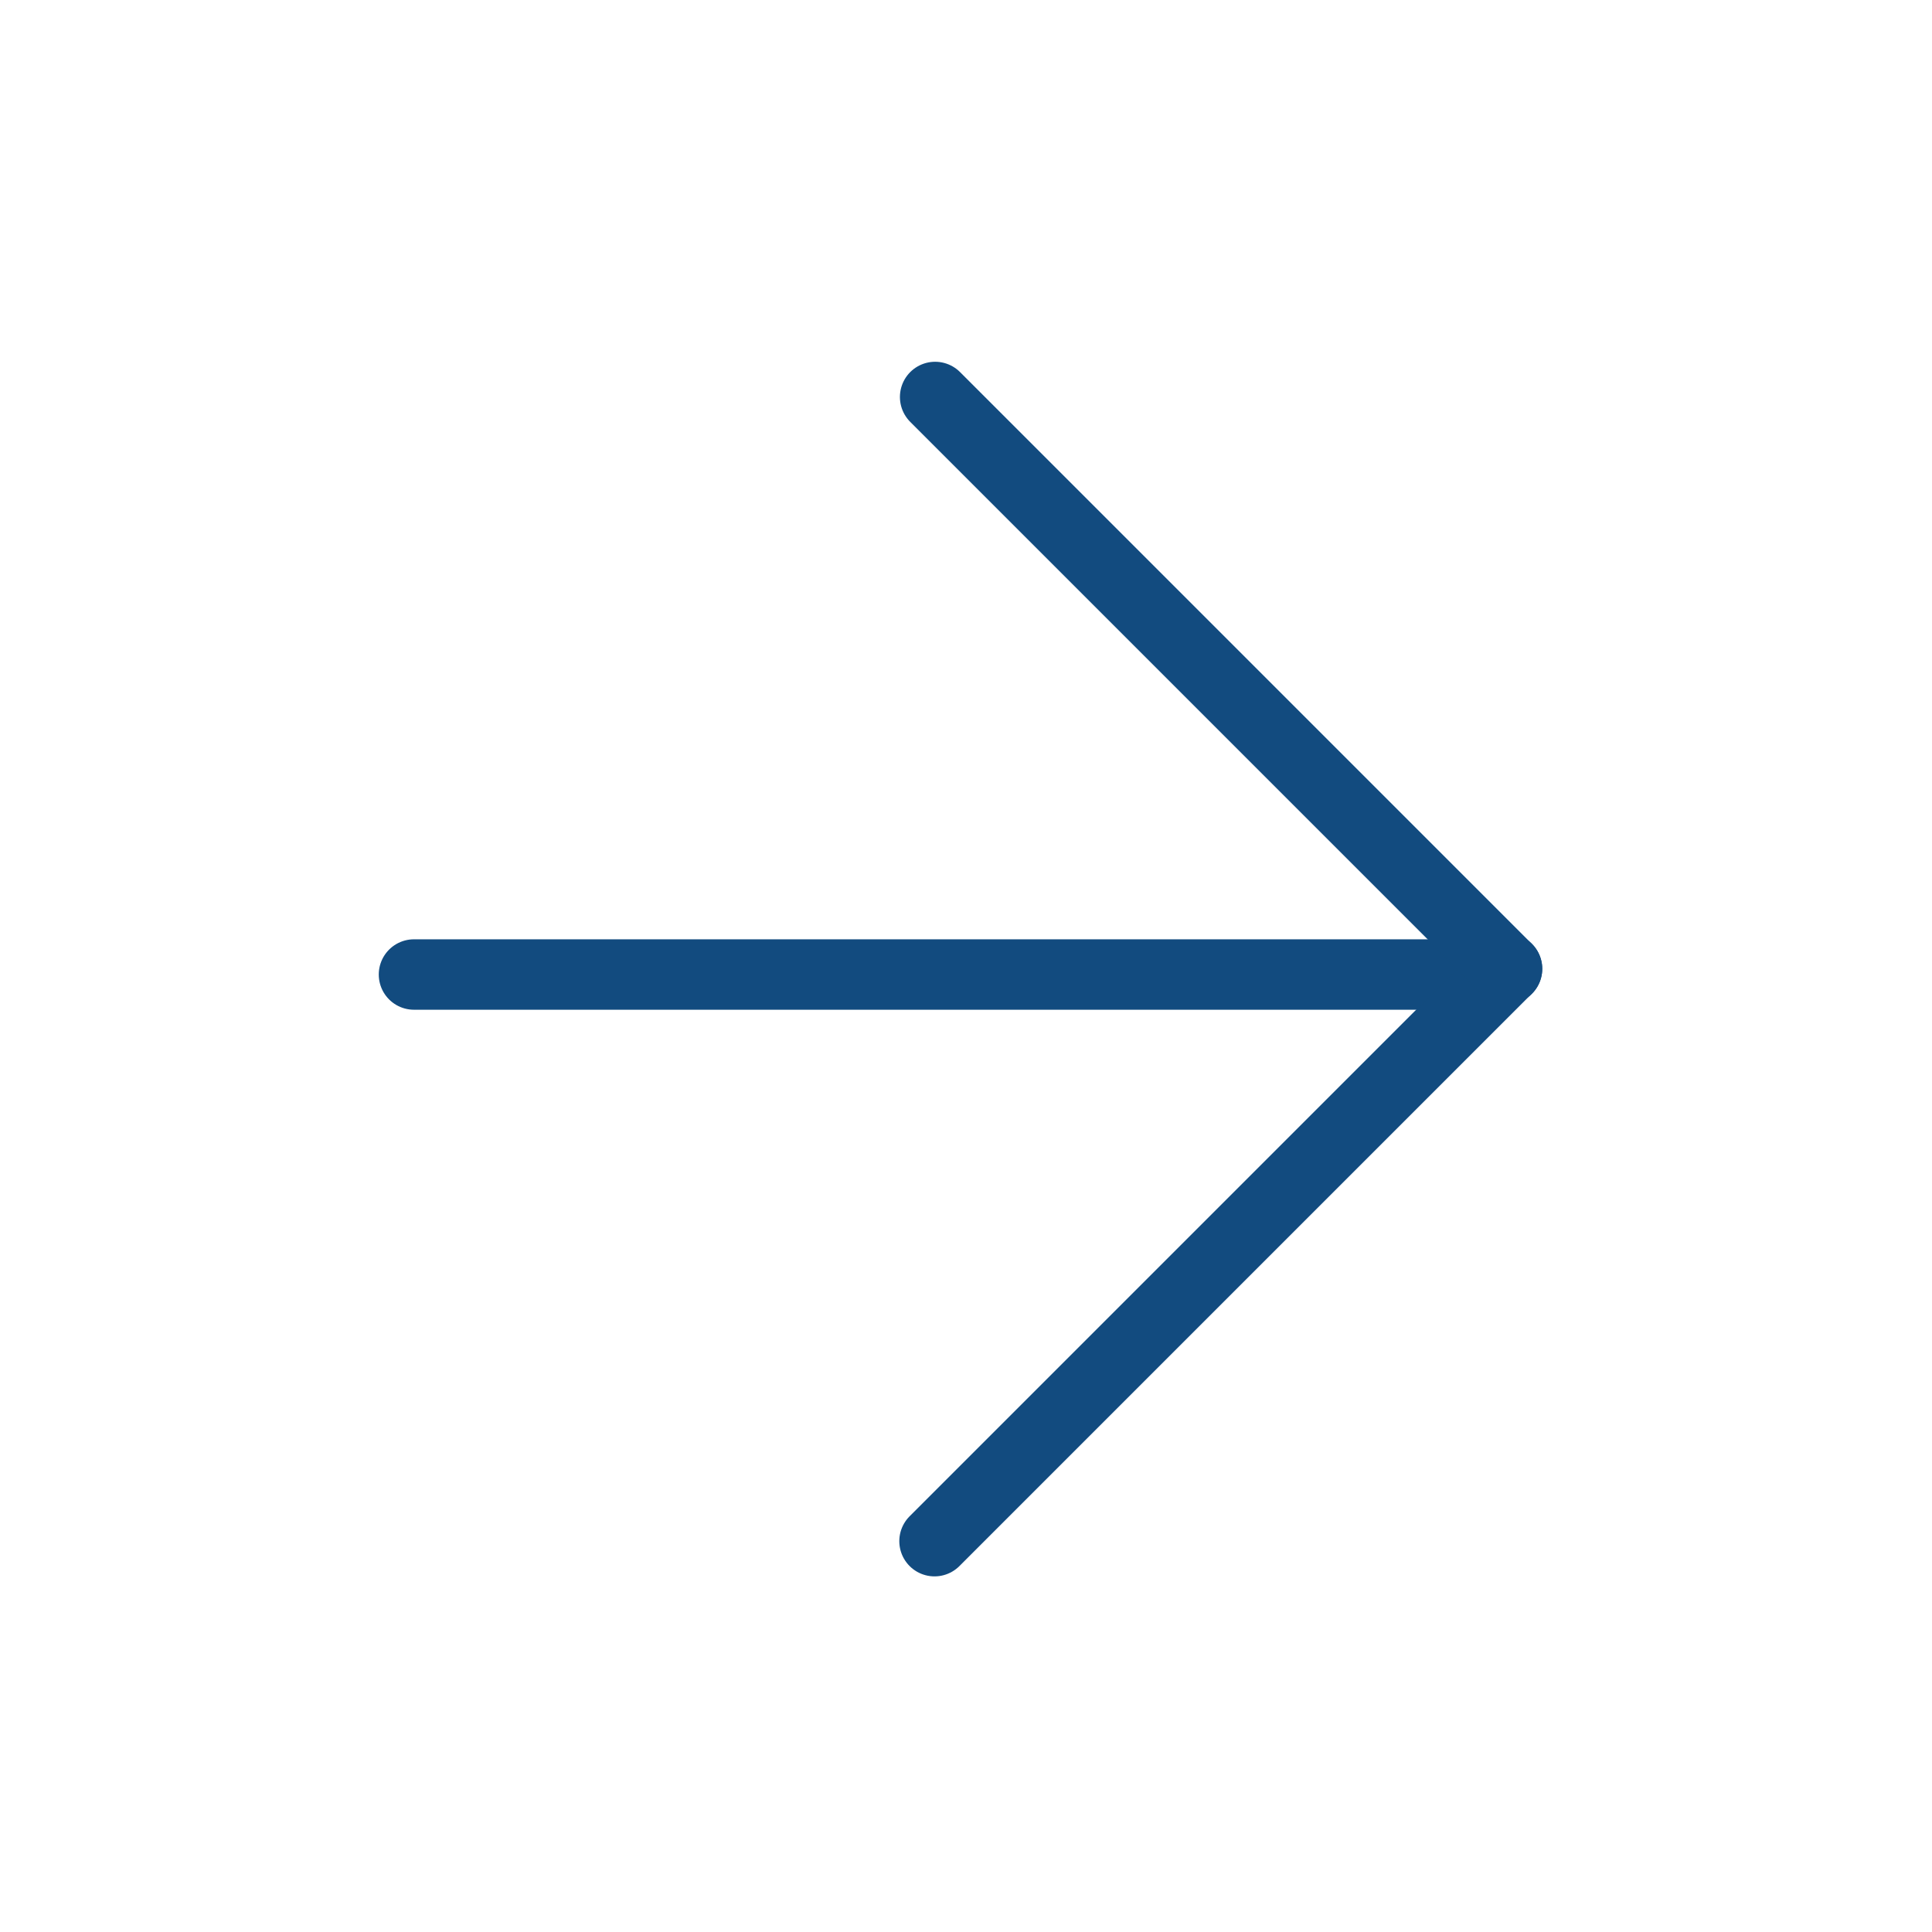 <?xml version="1.0" encoding="UTF-8"?> <svg xmlns="http://www.w3.org/2000/svg" width="44" height="44" viewBox="0 0 44 44" fill="none"><path d="M9.428 22.194H34.058" stroke="#124B7F" stroke-width="1.604" stroke-linecap="round"></path><path d="M21.283 35.099L34.321 22.061" stroke="#124B7F" stroke-width="1.604" stroke-linecap="round"></path><path d="M21.297 9.041L34.322 22.066" stroke="#124B7F" stroke-width="1.604" stroke-linecap="round"></path></svg> 